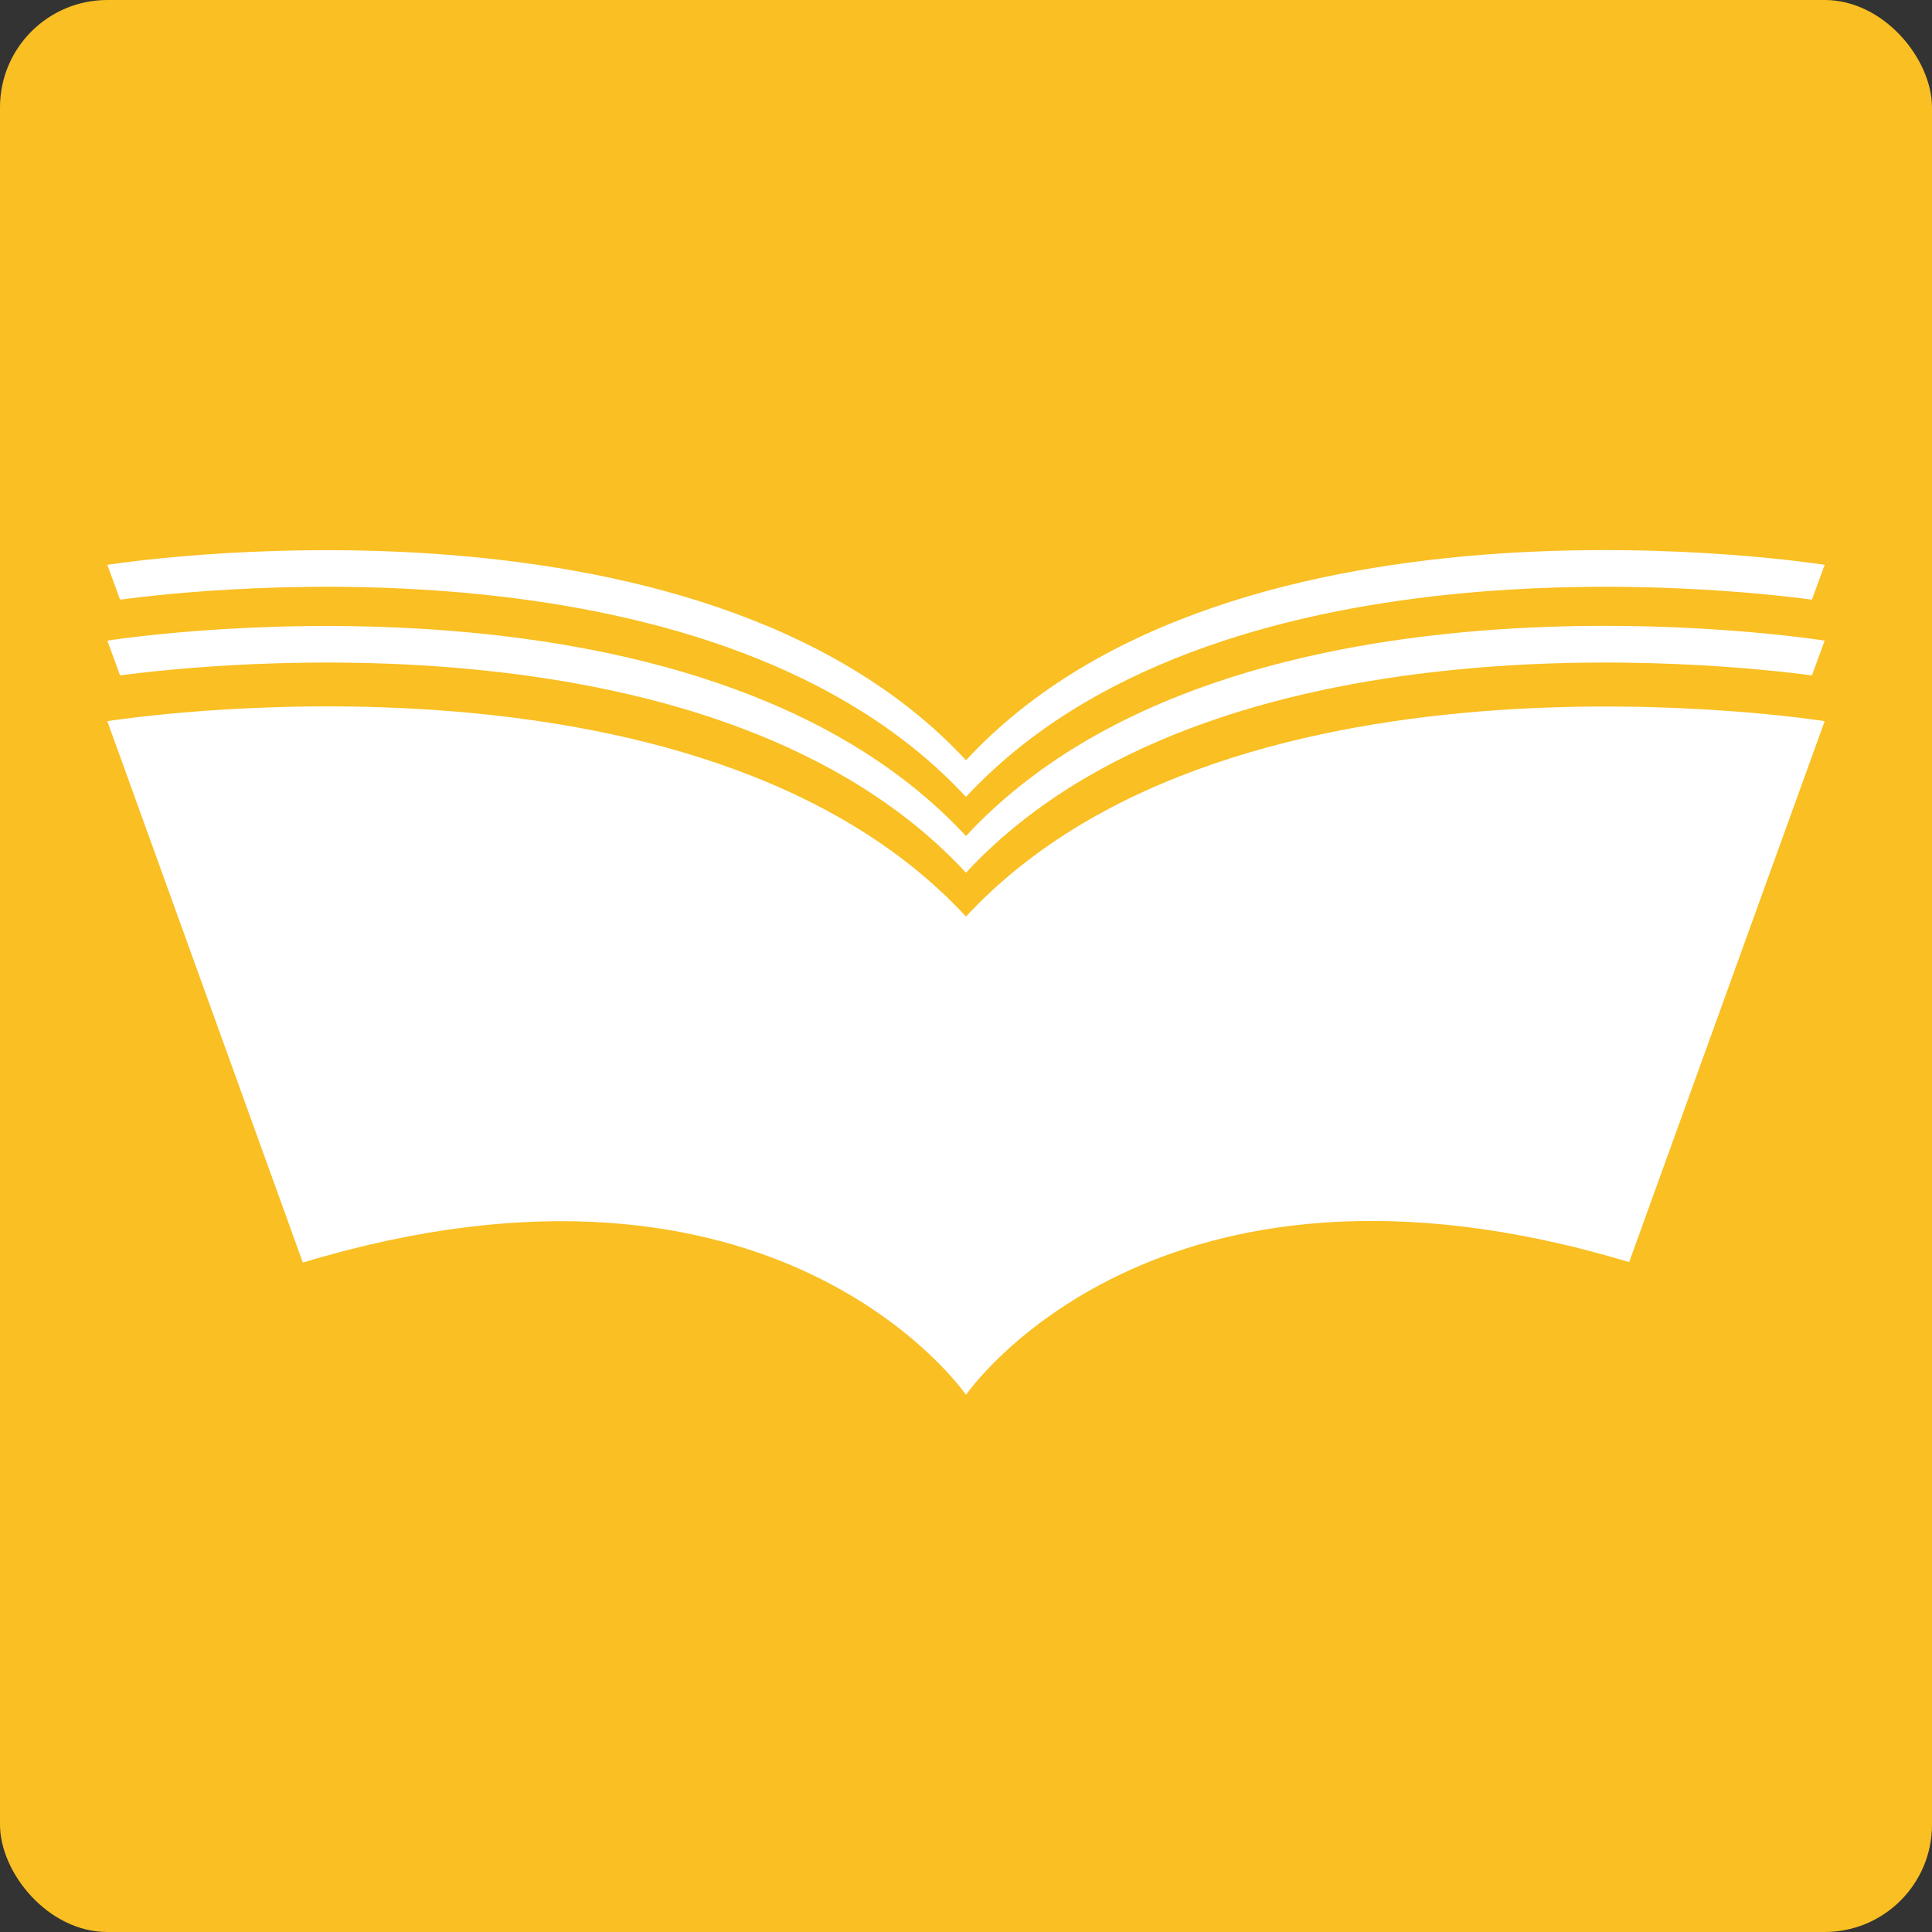 <svg width="144" height="144" viewBox="0 0 144 144" fill="none" xmlns="http://www.w3.org/2000/svg">
<rect x="0" y="0" width="144" height="144" fill="#333333" stroke="none"/>
<rect width="144" height="144" rx="8" fill="#F9BF23"/>
<path d="M72 62.313C92.03 40.691 136 47.749 136 47.749L135.049 50.343C128.623 49.478 90.318 45.301 72 65.046C53.682 45.301 15.377 49.478 8.951 50.343L8 47.749C8 47.749 51.97 40.726 72 62.313Z" fill="white"/>
<path d="M72 56.665C92.03 35.044 136 42.101 136 42.101L135.049 44.696C128.623 43.831 90.318 39.653 72 59.398C53.682 39.653 15.377 43.831 8.951 44.696L8 42.101C8 42.101 51.97 35.07 72 56.665Z" fill="white"/>
<path d="M72 68.315C51.97 46.693 8 53.751 8 53.751L22.573 94.105C57.955 83.407 72 103.965 72 103.965C72 103.965 86.045 83.407 121.427 94.071L136 53.751C136 53.751 92.03 46.728 72 68.315Z" fill="white"/>
</svg>
